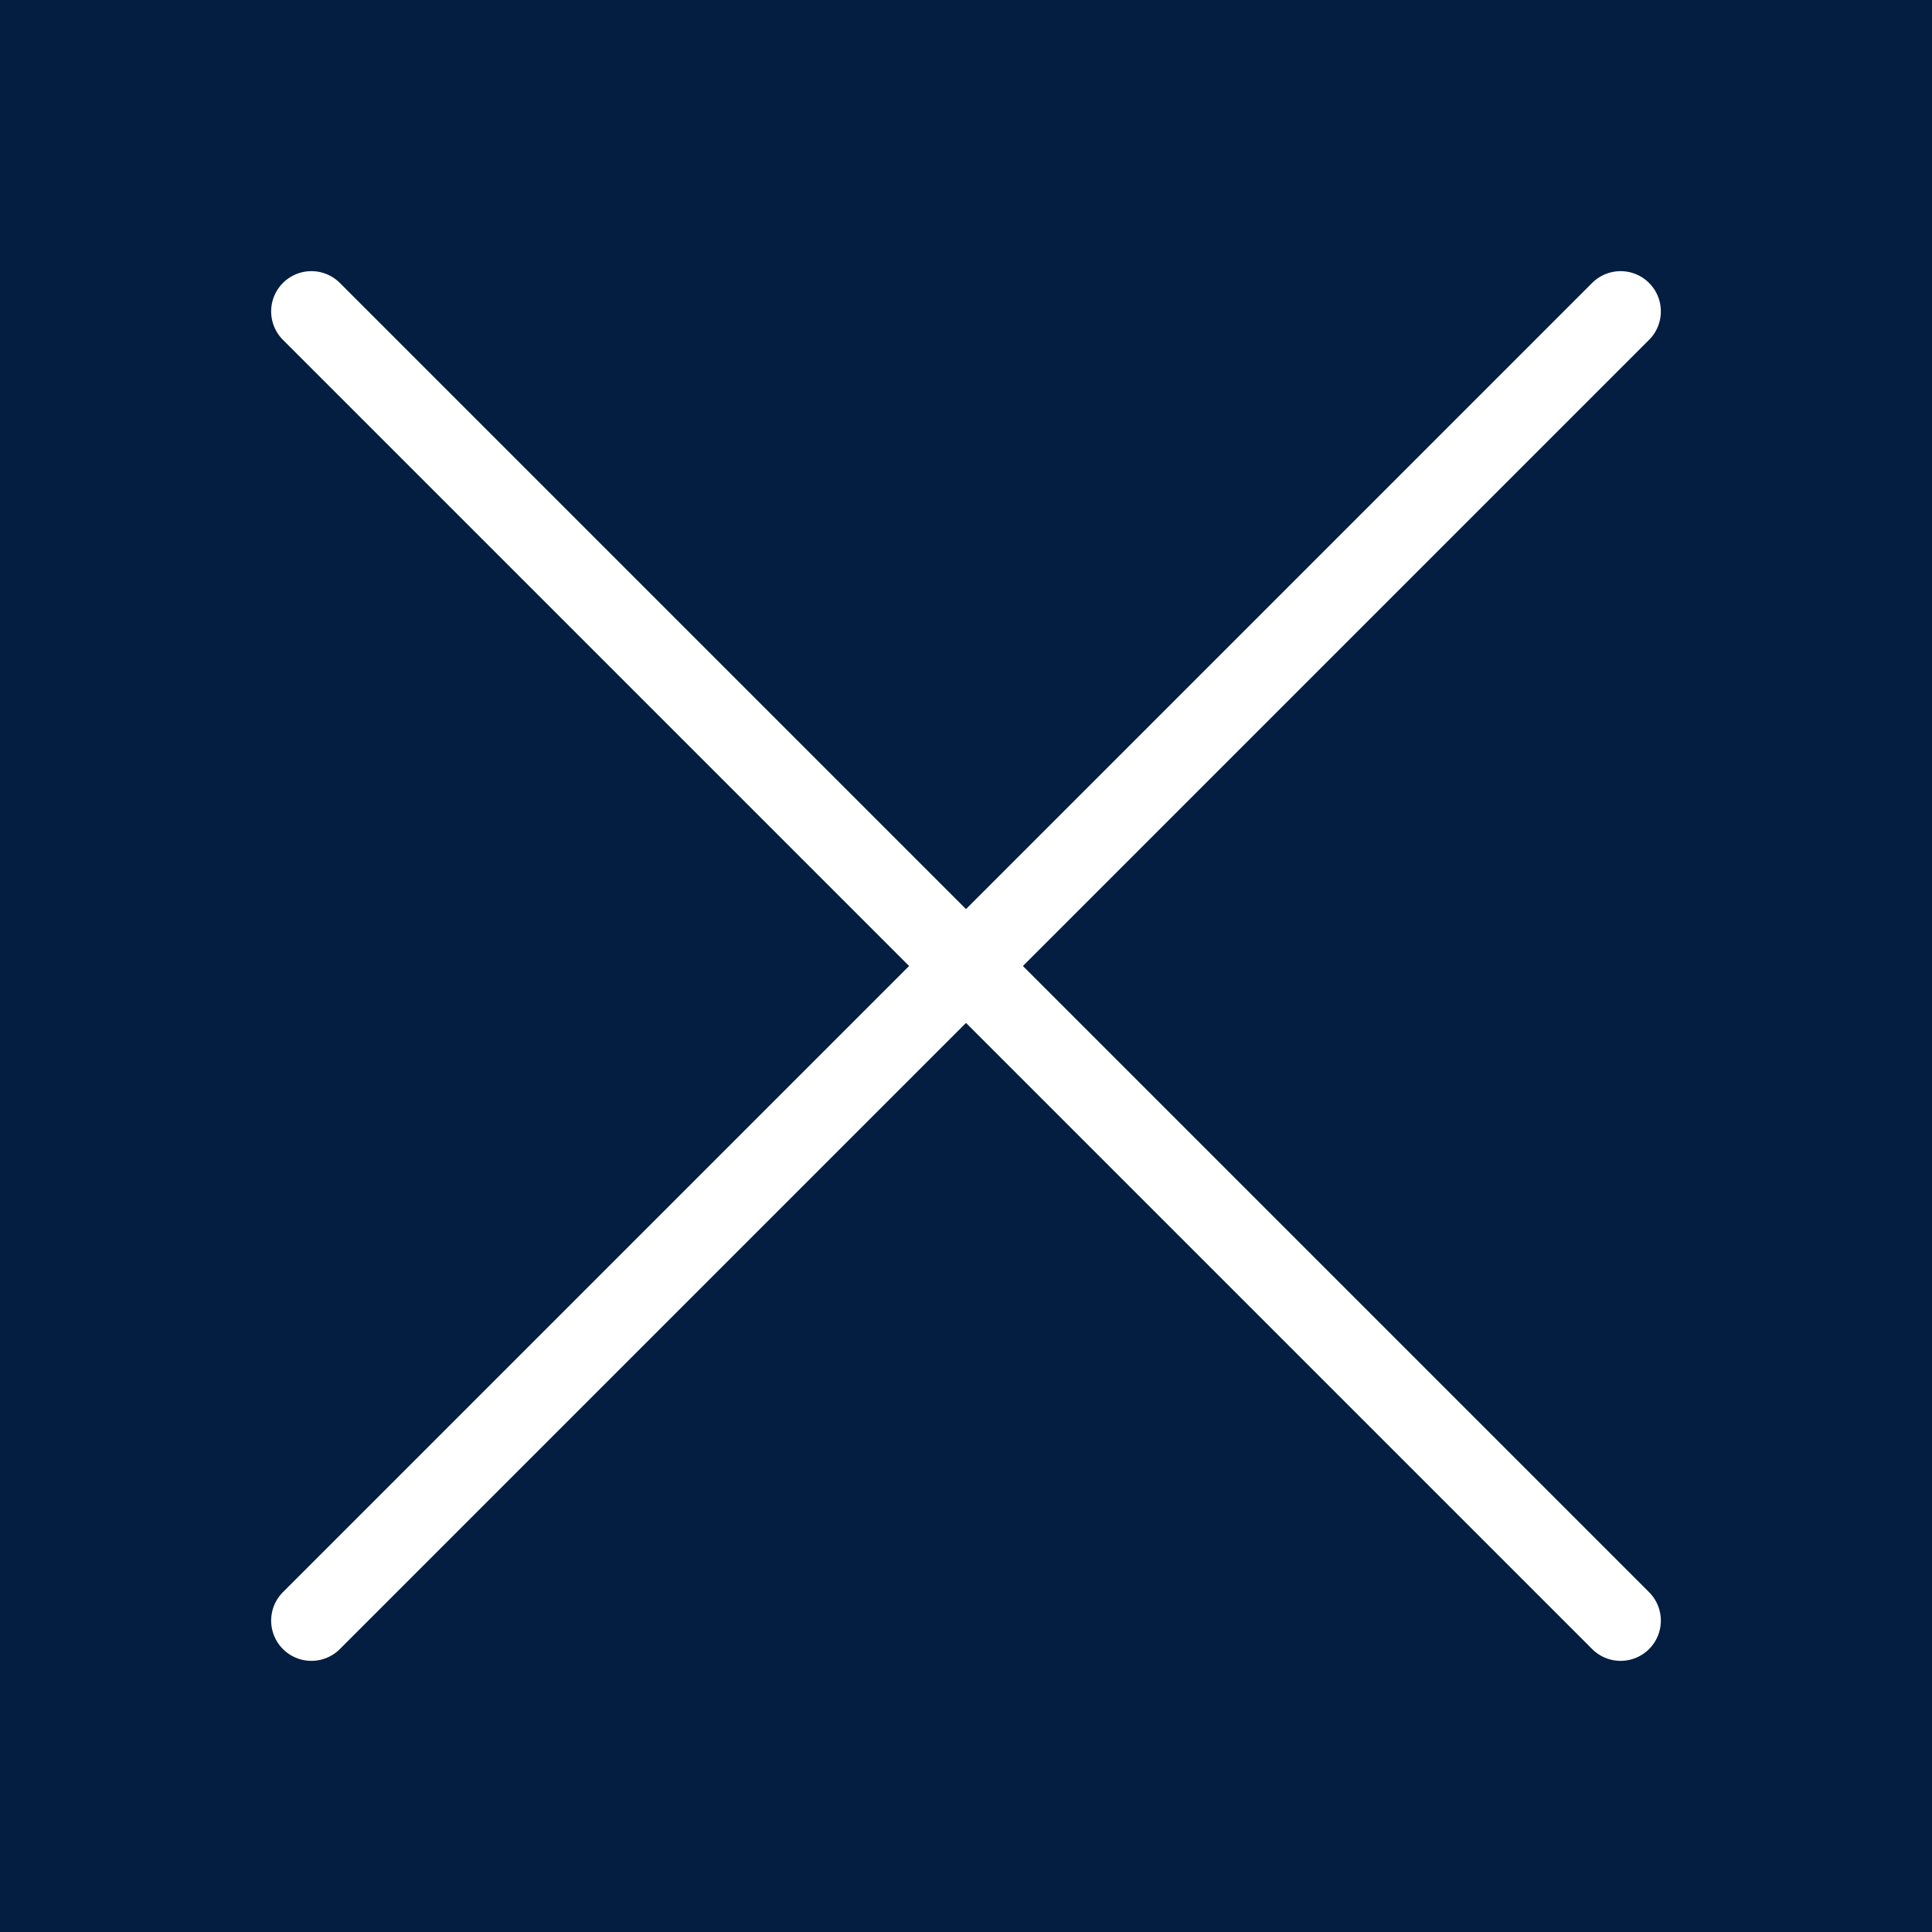 <?xml version="1.0" encoding="UTF-8"?>
<svg width="24px" height="24px" viewBox="0 0 24 24" version="1.1" xmlns="http://www.w3.org/2000/svg" xmlns:xlink="http://www.w3.org/1999/xlink">
    <title>E18D6CFC-B977-489A-8E2B-958263966A43</title>
    <g id="Mobile" stroke="none" stroke-width="1" fill="none" fill-rule="evenodd">
        <g id="Menu_XS" transform="translate(-331, -112)">
            <rect fill="#FFFFFF" x="0" y="0" width="375" height="812"></rect>
            <rect id="Rectangle" fill-opacity="0.65" fill="#FFFFFF" x="0" y="85" width="375" height="727"></rect>
            <path d="M0,85 L375,85 L375,370.5 C375,387.069 361.569,400.5 345,400.5 L30,400.5 C13.431,400.5 5.58177493e-15,387.069 0,370.5 L0,85 L0,85 Z" id="Rectangle" fill="#041E42"></path>
            <g id="Component/Topbar_Mobile_Menu" transform="translate(20, 104)" stroke="#FFFFFF" stroke-linecap="round">
                <g id="Ico/Close_Invert" transform="translate(311, 8)">
                    <line x1="0.5" y1="12" x2="23.5" y2="12" id="Line" transform="translate(12, 12) rotate(45) translate(-12, -12) "></line>
                    <line x1="0.5" y1="12" x2="23.5" y2="12" id="Line" transform="translate(12, 12) scale(-1, 1) rotate(45) translate(-12, -12) "></line>
                </g>
            </g>
        </g>
    </g>
</svg>